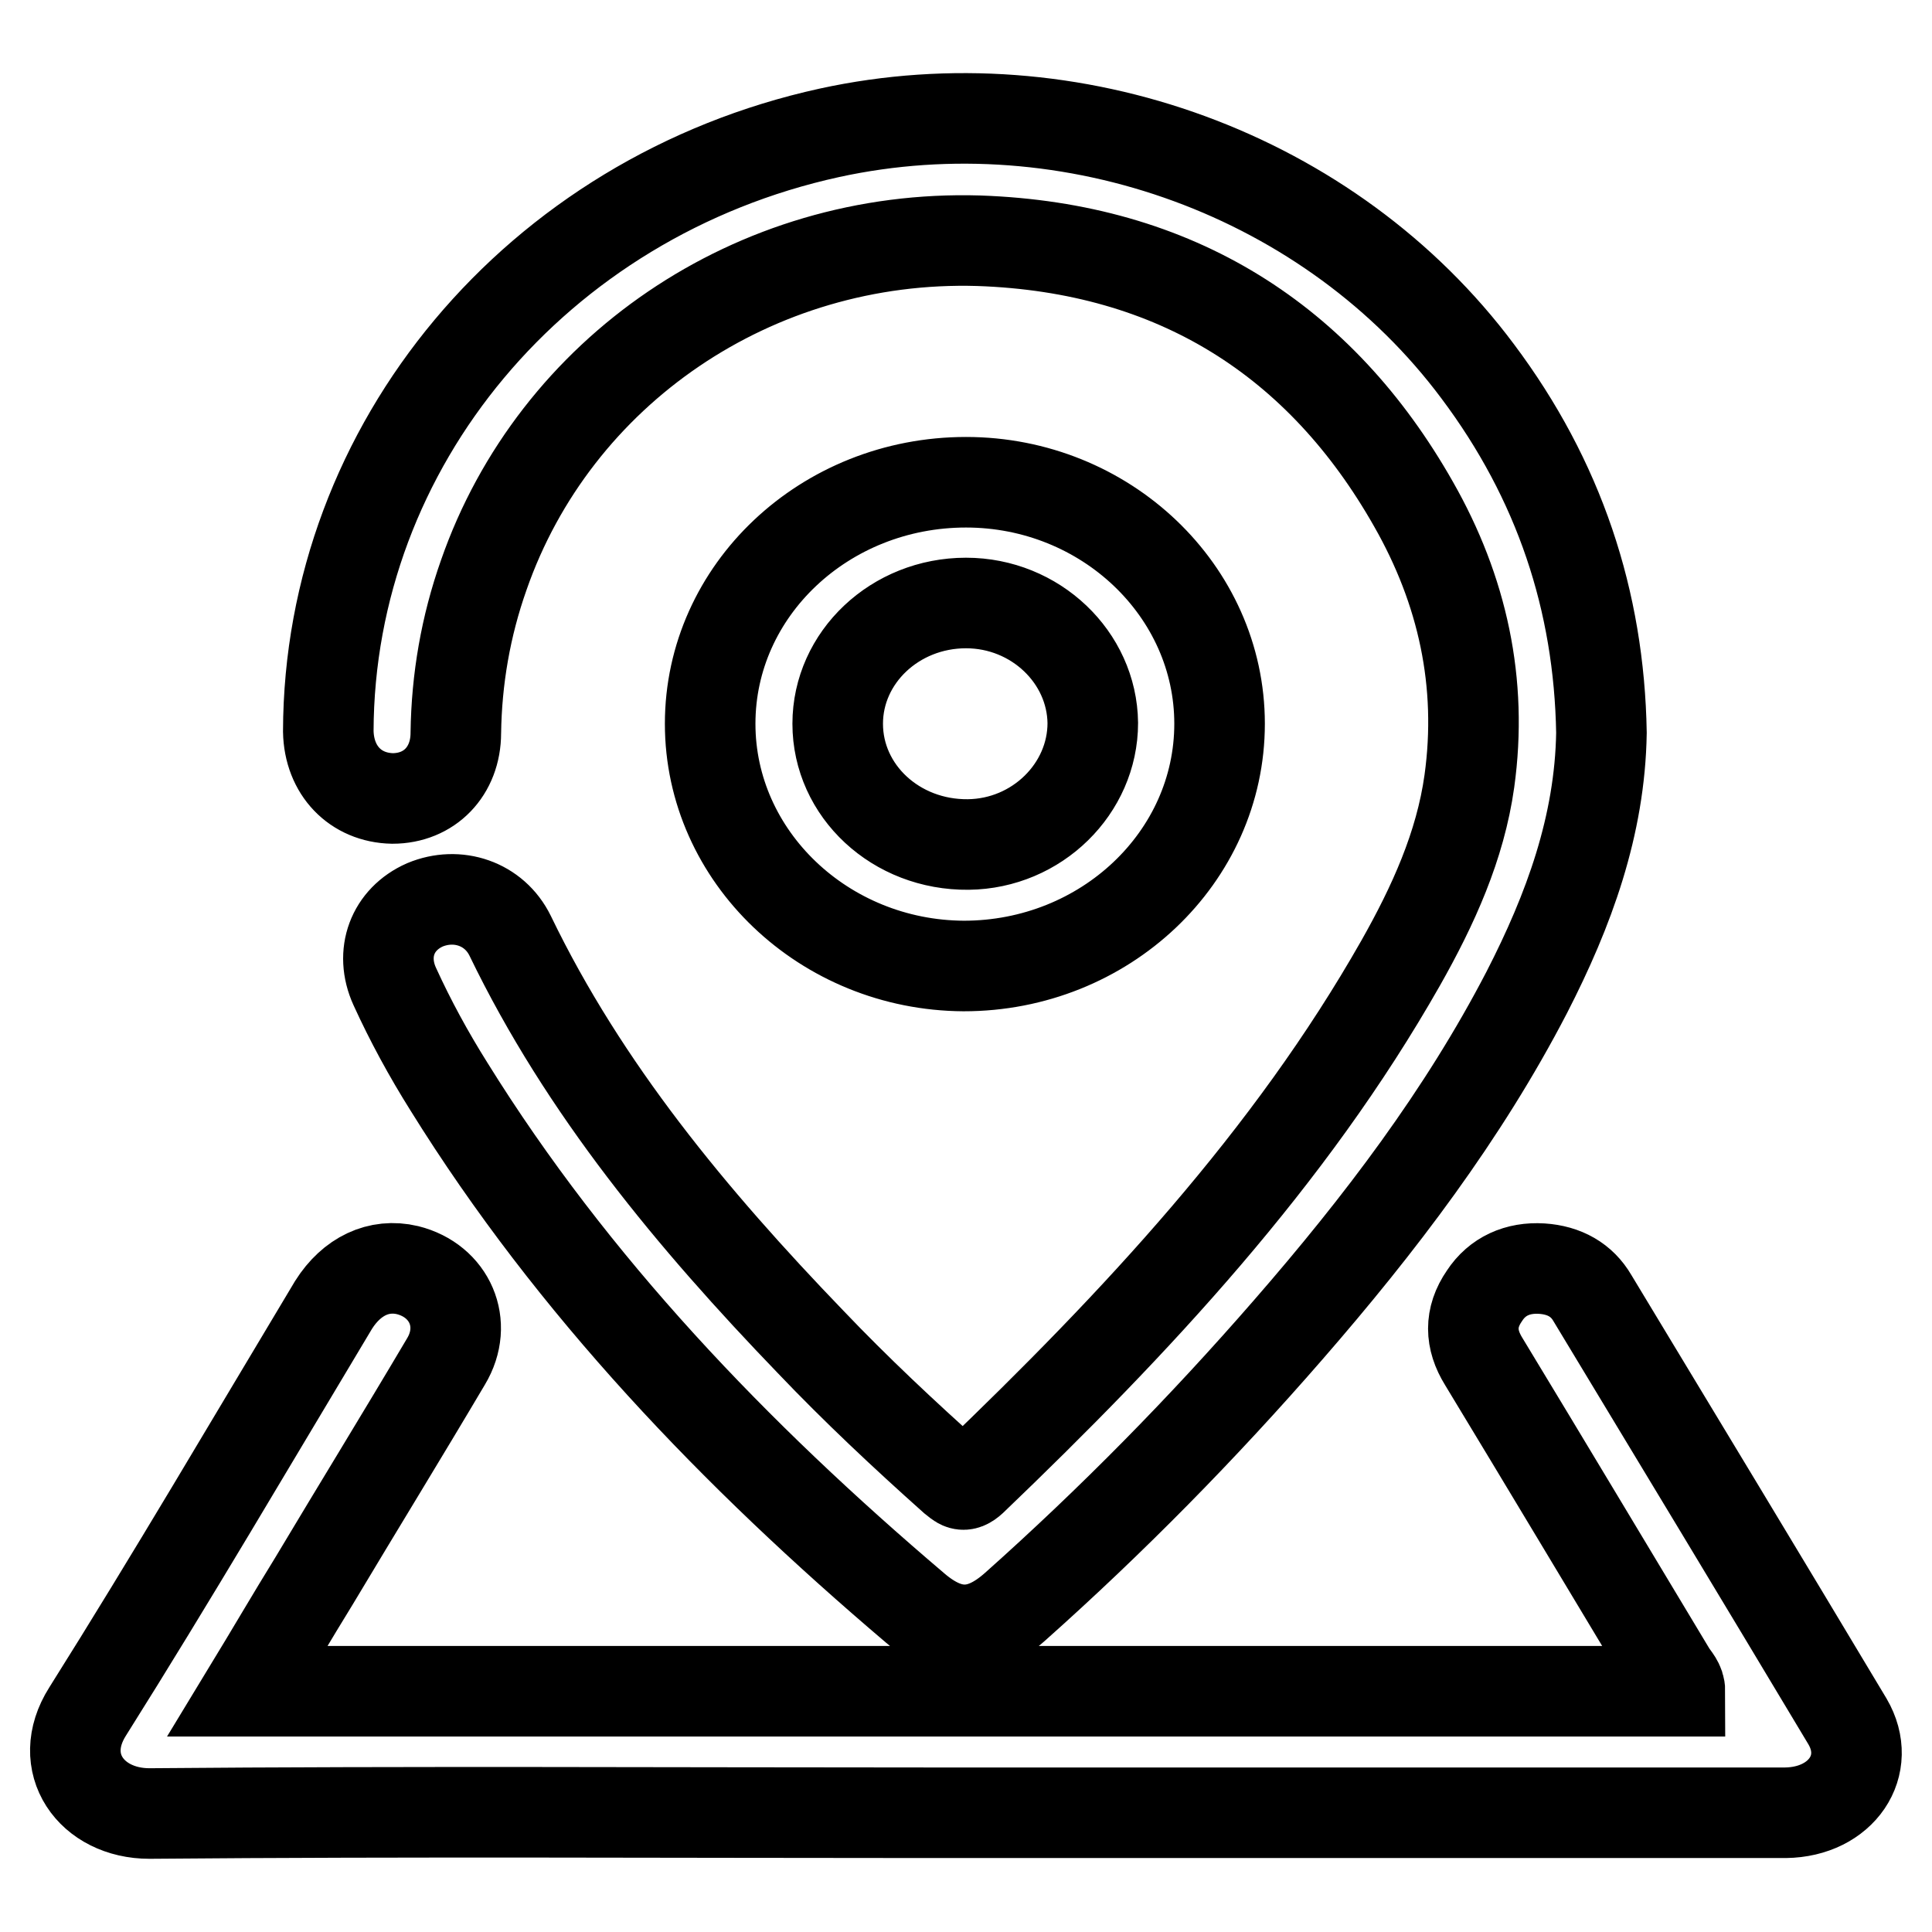 <?xml version="1.0" encoding="utf-8"?>
<!-- Svg Vector Icons : http://www.onlinewebfonts.com/icon -->
<!DOCTYPE svg PUBLIC "-//W3C//DTD SVG 1.1//EN" "http://www.w3.org/Graphics/SVG/1.1/DTD/svg11.dtd">
<svg version="1.1" xmlns="http://www.w3.org/2000/svg" xmlns:xlink="http://www.w3.org/1999/xlink" x="0px" y="0px" viewBox="0 0 256 256" enable-background="new 0 0 256 256" xml:space="preserve">
<g> <path stroke-width="12" fill-opacity="0" stroke="#000000"  d="M52,105.8c4.9,0,8.4-3.6,8.4-8.7c0.1-7.1,1.3-14.1,3.7-20.9c9.4-27,35.8-45.2,65.6-44.3 c26.1,0.9,45.3,13.2,57.6,34.9c6.5,11.4,9.2,23.7,7.4,36.7c-1.2,8.6-4.8,16.5-9.1,24.1c-14.7,25.9-35.1,47.7-56.8,68.5 c-1.2,1.1-1.6,0.5-2.5-0.2c-6.5-5.8-12.9-11.8-18.9-18.1c-15.7-16.3-30-33.5-39.8-53.8c-2.1-4.3-7-5.9-11.3-4.1 c-4.3,1.9-6,6.4-4,10.8c2.1,4.6,4.5,9,7.2,13.3c16.4,26.4,37.9,48.8,61.8,69.1c4.6,3.9,8.7,3.8,13.2-0.2 c12.8-11.4,24.9-23.7,36.2-36.7c12.1-13.9,23.2-28.5,31.6-44.7c5.6-10.9,9.7-22.1,9.9-34.4c-0.3-17.5-5.6-33.5-16.4-47.9 c-19.4-26-53.8-38.6-85.9-31.6c-38.8,8.5-66.3,41.4-66.4,79.3C43.6,102.1,47.1,105.7,52,105.8L52,105.8z M244.8,228.1 c-11.2-18.7-22.5-37.4-33.8-56.1c-1.4-2.4-3.7-3.7-6.7-3.9c-3.2-0.2-5.9,1-7.6,3.6c-2,2.9-1.9,5.8-0.1,8.7 c8.3,13.7,16.5,27.4,24.8,41.2c0.5,0.8,1.2,1.4,1.2,2.5H32.8c3.1-5.1,5.9-9.9,8.8-14.6c5.8-9.7,11.7-19.3,17.5-29.1 c3-5,0.5-10.7-5.1-12.1c-3.8-0.9-7.4,0.8-9.8,4.6c-10.8,18-21.4,36.1-32.6,53.9c-4.3,6.8,0.5,13.5,8.2,13.5 c34.5-0.3,69-0.1,103.5-0.1h113.3C244,240.1,248.2,233.9,244.8,228.1L244.8,228.1z M161.6,95.9c0-17.6-15.1-32-33.6-32 c-18.7,0-33.9,14.3-33.9,32c0,17.6,15.1,32,33.6,32.1C146.4,128,161.6,113.6,161.6,95.9L161.6,95.9z M111,95.9c0-8.8,7.6-16,17-16 c9.2,0,16.7,7.2,16.8,15.9c0,8.7-7.4,16-16.5,16.1C118.7,112,111,104.8,111,95.9z"/></g>
</svg>